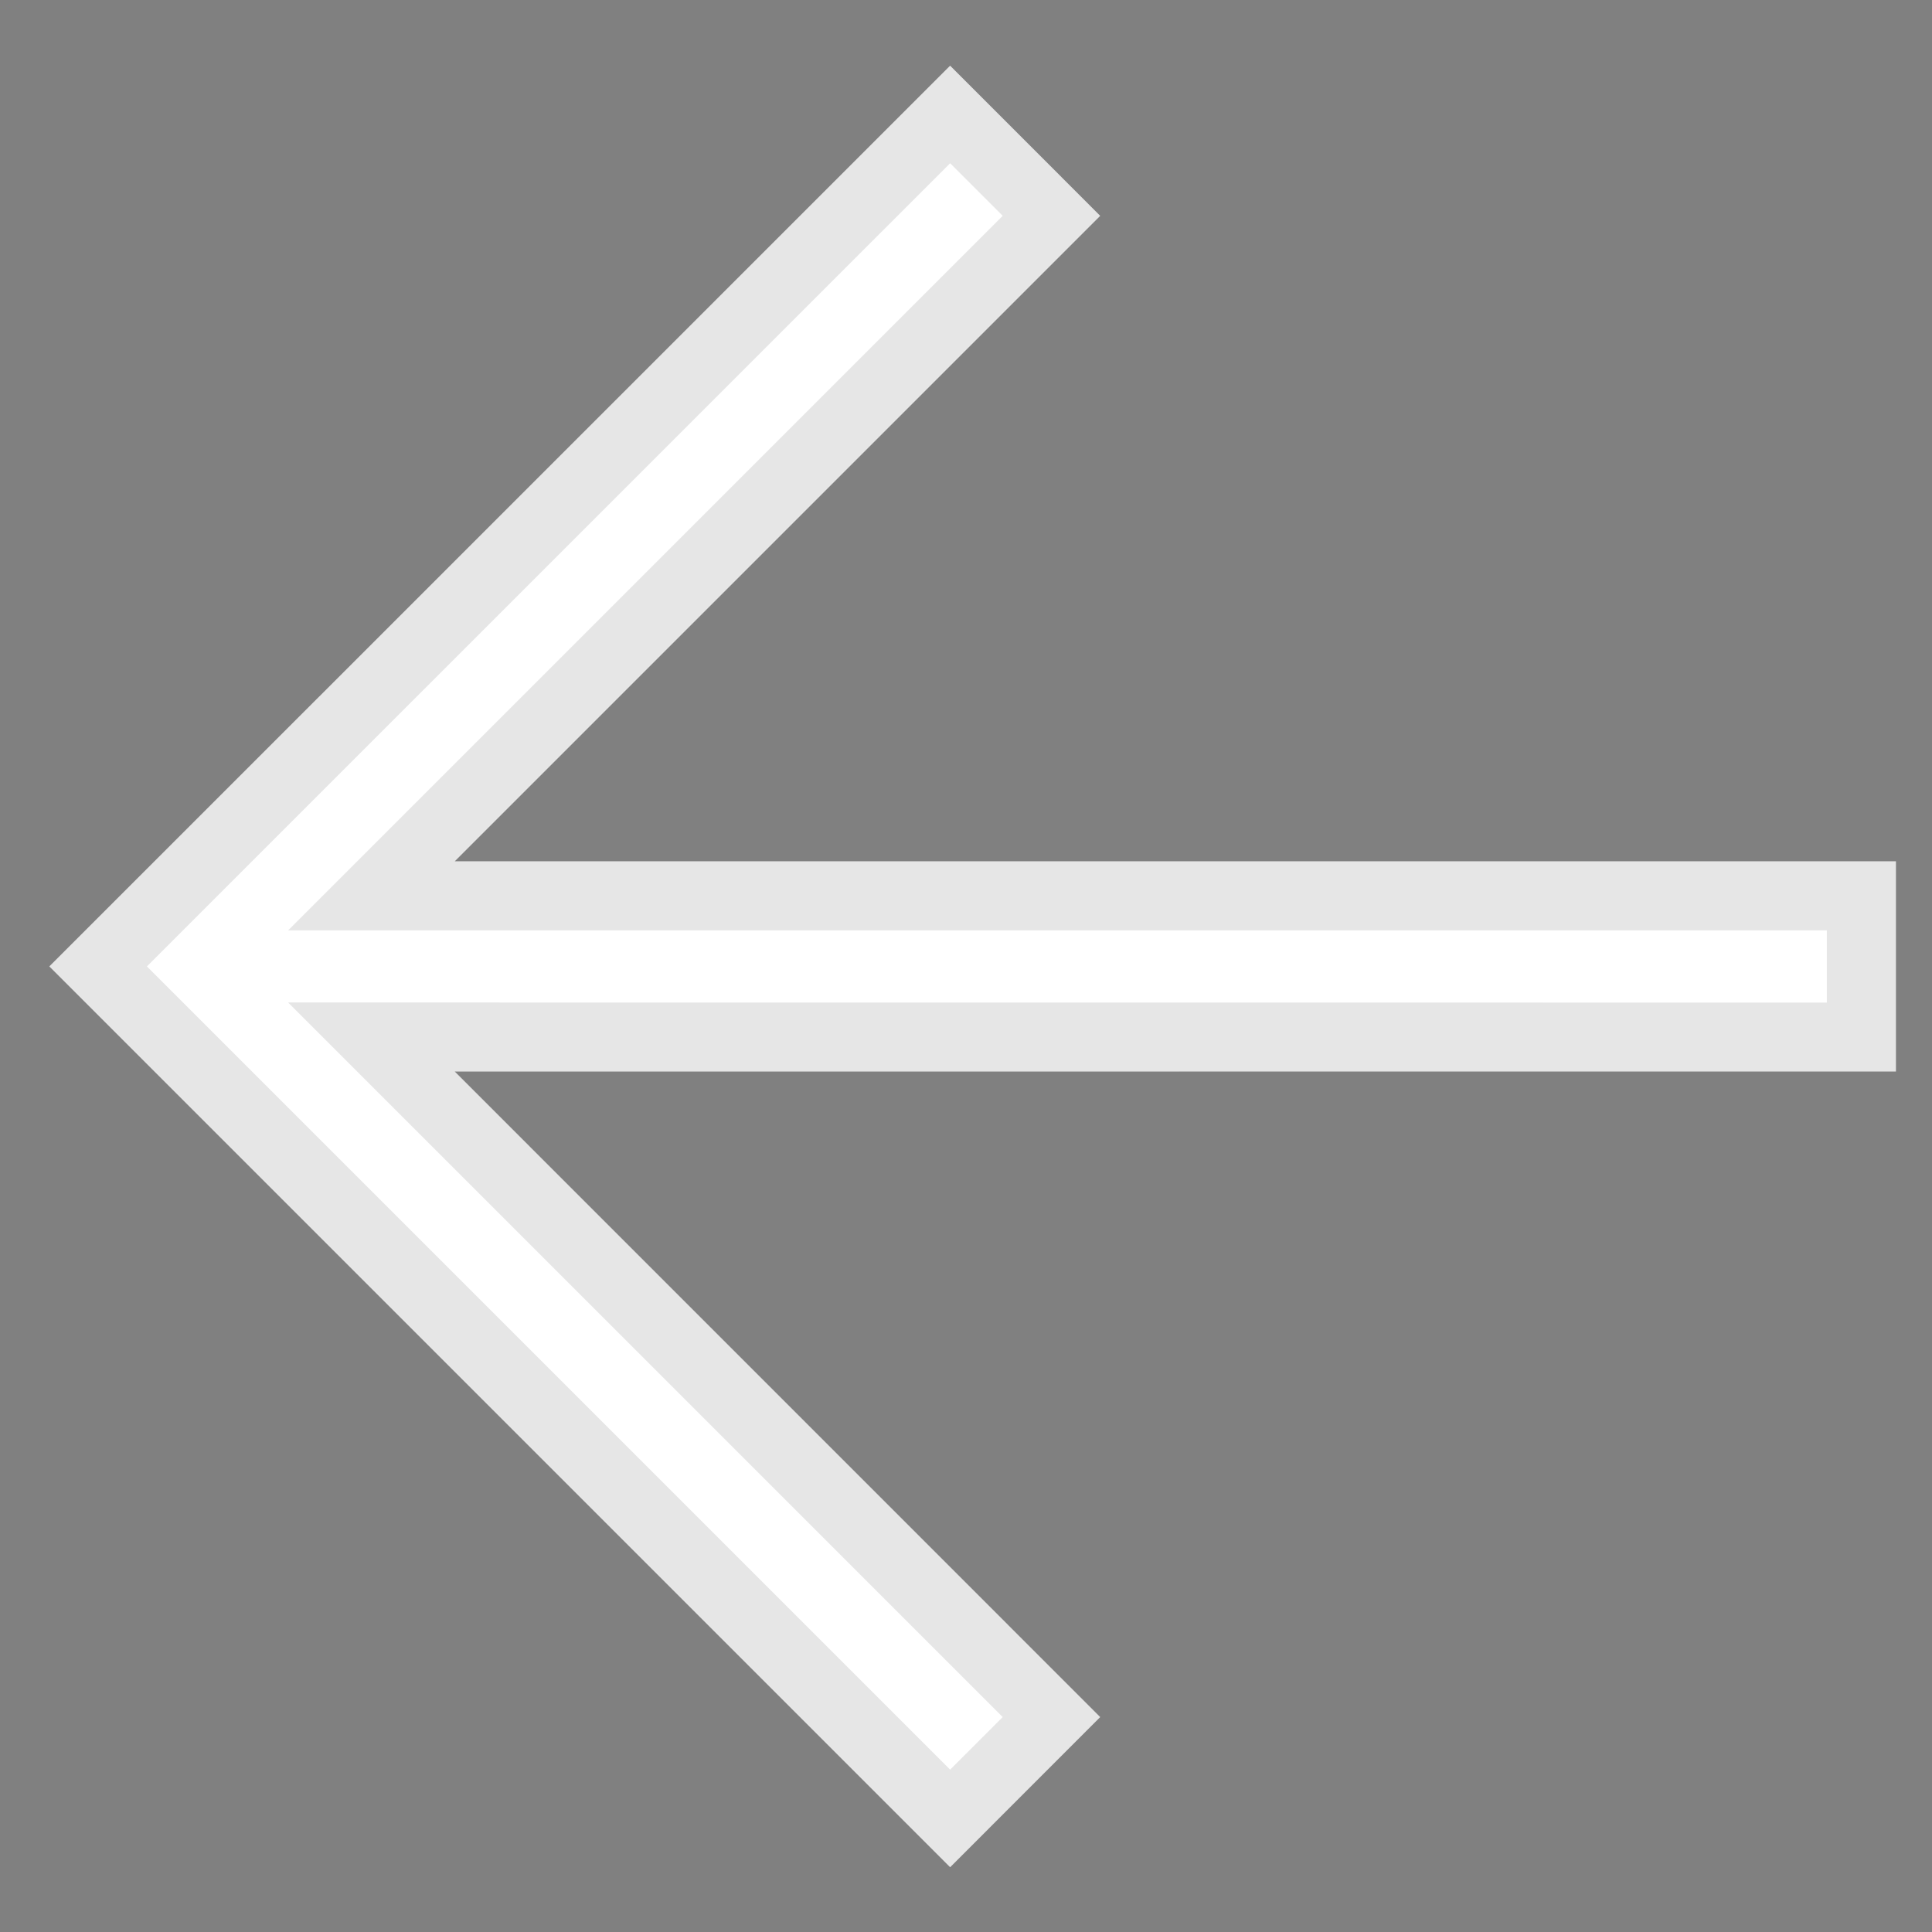 <svg xmlns="http://www.w3.org/2000/svg" width="28" height="28" viewBox="0 0 28 28" fill="none"><rect x="0" y="0" width="28" height="28" fill="#808080" stroke="none"/><path d="M27.477 12.483L27.477 15.529L6.59 15.529L15.945 24.885L13.77 27.061L0.715 14.006L13.77 0.952L15.945 3.128L6.59 12.483L27.477 12.483Z" fill="white"></path><path d="M1.422 14.006L13.77 1.659L15.239 3.128L5.383 12.984L6.59 12.984L26.976 12.984L26.976 15.03L6.59 15.029L5.383 15.029L15.239 24.885L13.77 26.354L1.422 14.006Z" stroke="black" stroke-opacity="0.1"></path></svg>